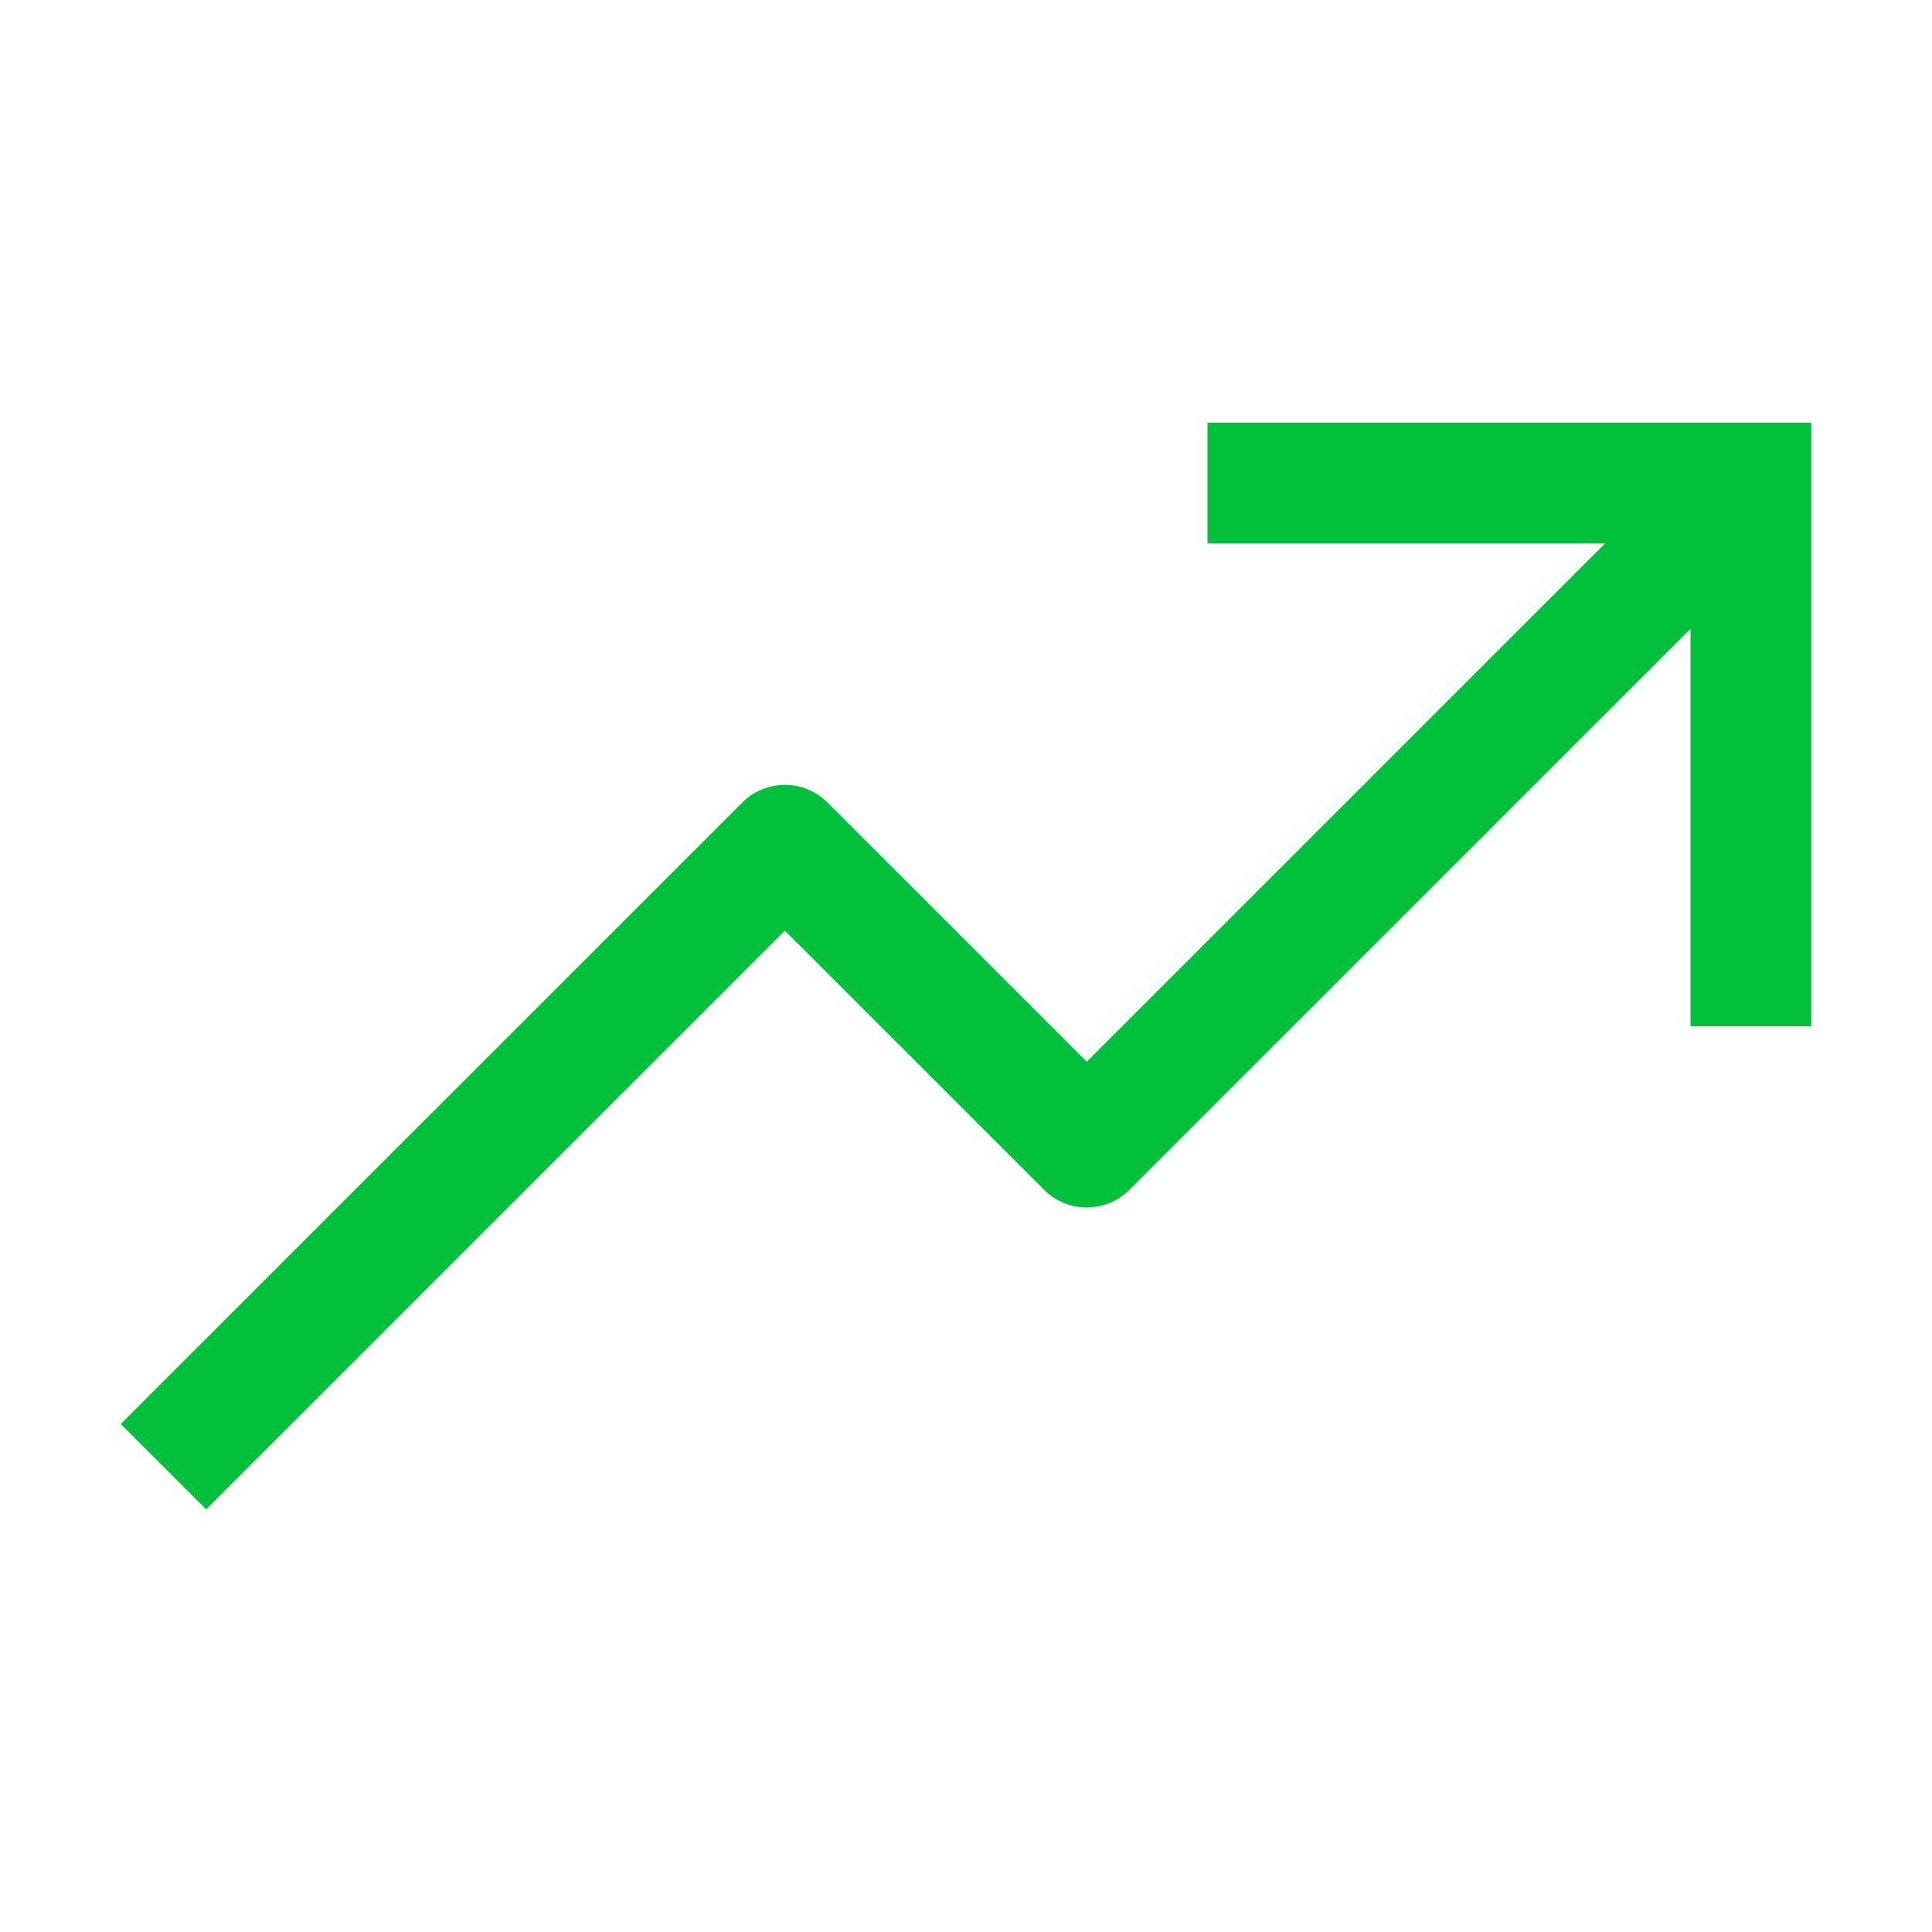 <svg width="24" height="24" viewBox="0 0 24 24" fill="none" xmlns="http://www.w3.org/2000/svg">
<path d="M15 5.25V6.75H19.939L13.5 13.189L10.28 9.97C10.211 9.9 10.128 9.845 10.037 9.807C9.946 9.769 9.848 9.75 9.75 9.75C9.652 9.75 9.554 9.769 9.463 9.807C9.372 9.845 9.289 9.9 9.22 9.97L1.5 17.689L2.561 18.75L9.75 11.561L12.97 14.78C13.039 14.85 13.122 14.905 13.213 14.943C13.304 14.981 13.402 15 13.5 15C13.598 15 13.696 14.981 13.787 14.943C13.878 14.905 13.961 14.85 14.03 14.78L21 7.811V12.75H22.5V5.25H15Z" fill="#03C03C"/>
</svg>
